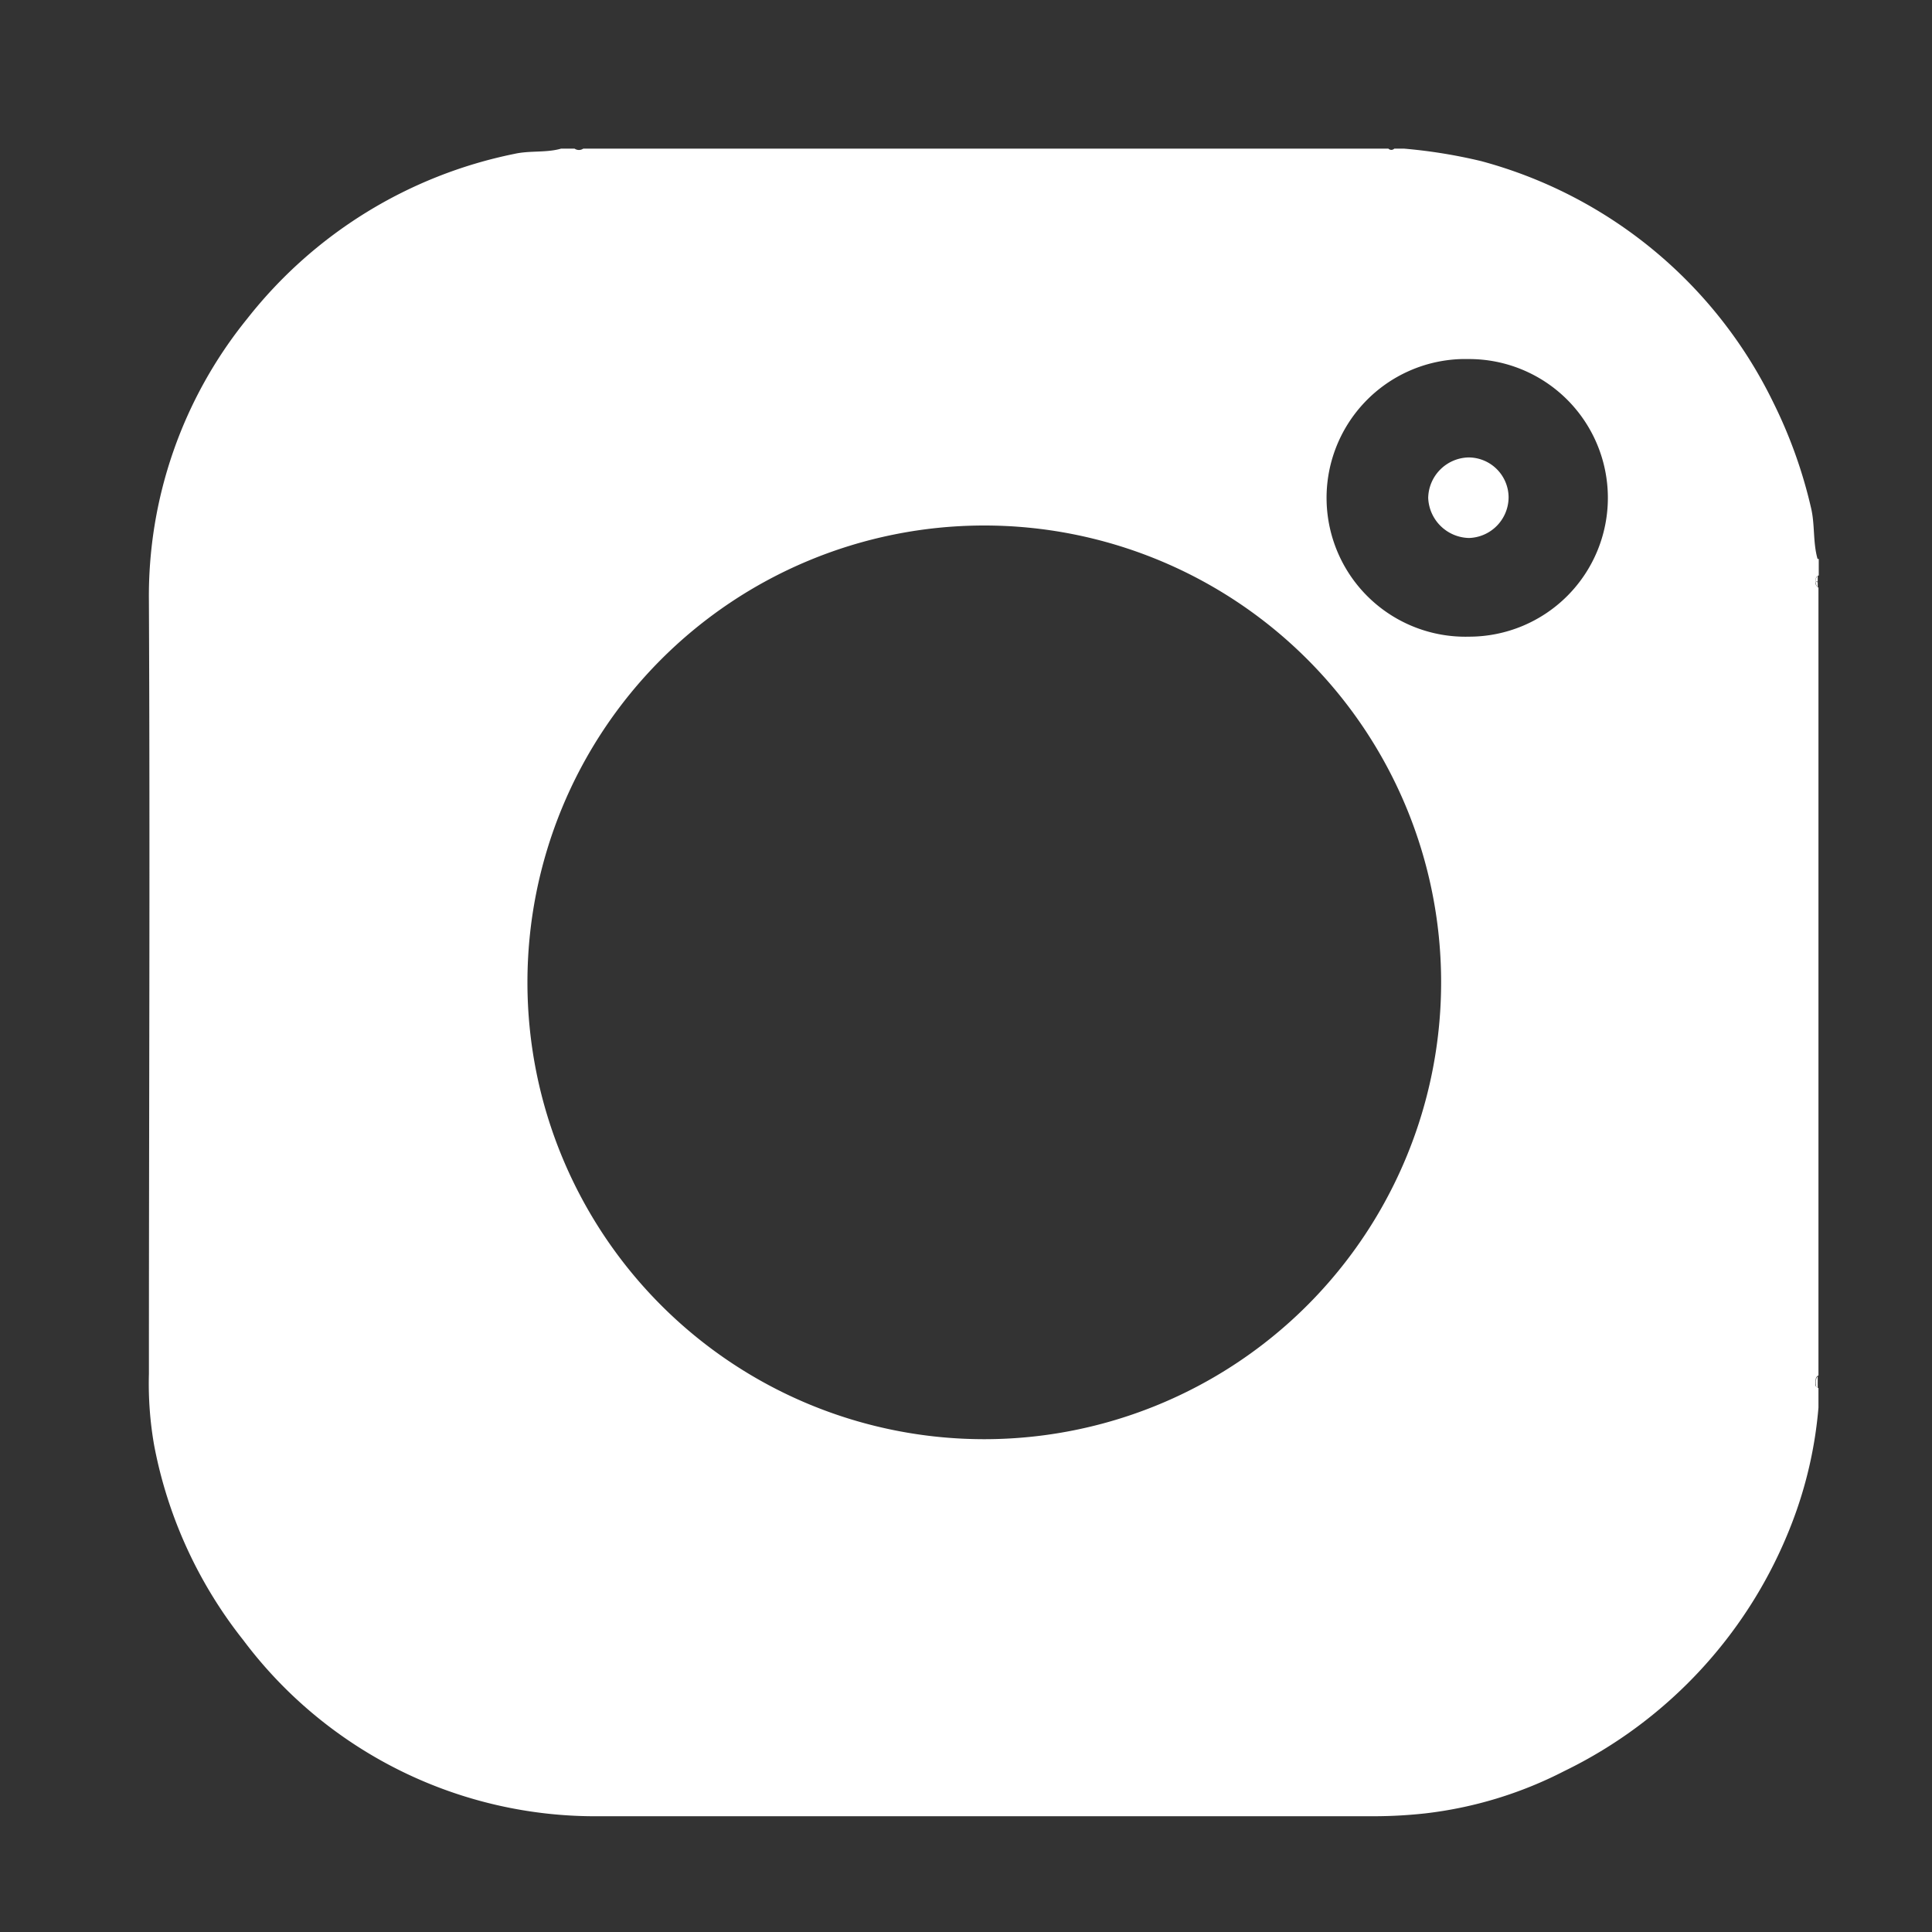 <?xml version="1.0" encoding="UTF-8"?> <svg xmlns="http://www.w3.org/2000/svg" xmlns:xlink="http://www.w3.org/1999/xlink" width="13" height="13" viewBox="0 0 13 13"><rect x="0" y="0" width="13" height="13" fill="#333333" stroke="none"/><defs><clipPath id="clip-path"><rect id="Rectangle_8650" data-name="Rectangle 8650" width="13" height="13" transform="translate(6559 -5957)" fill="#fff" stroke="#707070" stroke-width="1"></rect></clipPath></defs><g id="Insta" transform="translate(-6559 5957)" clip-path="url(#clip-path)"><g id="Group_20891" data-name="Group 20891" transform="translate(6557.166 -5958)"><path id="Path_47200" data-name="Path 47200" d="M14.064,4.761c-.032-.112-.017-.231-.044-.344a3.217,3.217,0,0,0-.254-.709A3.072,3.072,0,0,0,11.8,2.084,3.516,3.516,0,0,0,11.28,2h-.064l0,0a.028.028,0,0,1-.04,0H5.759A.052.052,0,0,1,5.7,2h-.09c-.1.029-.21.012-.313.035a3.06,3.06,0,0,0-1.8,1.11,2.963,2.963,0,0,0-.661,1.9c.008,1.735,0,3.469,0,5.2a2.4,2.4,0,0,0,.035.479,3.012,3.012,0,0,0,.6,1.312,2.96,2.96,0,0,0,2.4,1.185h5.225a3.218,3.218,0,0,0,.327-.019,2.728,2.728,0,0,0,.937-.285,3.084,3.084,0,0,0,1.529-1.662,2.81,2.81,0,0,0,.181-.784v-.131c-.024-.006-.021-.024-.019-.042h0c0-.019,0-.034.019-.043V4.954a.032.032,0,0,1-.017-.04h0c0-.017-.006-.035.019-.042V4.761ZM8.459,10.684A3.074,3.074,0,1,1,11.531,7.6,3.075,3.075,0,0,1,8.459,10.684Zm3.26-5.4a.934.934,0,1,1-.049-1.868h.049a.934.934,0,0,1,0,1.868Z" transform="translate(0)" fill="#fff"></path><path id="Path_47201" data-name="Path 47201" d="M12.96,4.63V4.587a.052.052,0,0,0-.011.043Z" transform="translate(1.105 0.283)" fill="#fff"></path><path id="Path_47202" data-name="Path 47202" d="M12.96,4.67V4.627c0,.007-.008,0-.012,0a.062.062,0,0,0,.011.04Z" transform="translate(1.105 0.287)" fill="#fff"></path><path id="Path_47203" data-name="Path 47203" d="M12.942,4.625h0Z" transform="translate(1.105 0.287)" fill="#fff"></path><path id="Path_47204" data-name="Path 47204" d="M12.943,4.627h0Z" transform="translate(1.105 0.287)" fill="#fff"></path><path id="Path_47205" data-name="Path 47205" d="M12.96,9.49V9.447c-.013.012-.011.028-.012.043S12.957,9.5,12.96,9.49Z" transform="translate(1.105 0.814)" fill="#fff"></path><path id="Path_47206" data-name="Path 47206" d="M12.96,9.487h-.012a.056.056,0,0,0,.012.043Z" transform="translate(1.105 0.818)" fill="#fff"></path><path id="Path_47207" data-name="Path 47207" d="M10.866,3.873a.278.278,0,0,0-.27.272.281.281,0,0,0,.275.27.275.275,0,0,0,.266-.274h0A.27.27,0,0,0,10.866,3.873Z" transform="translate(0.848 0.205)" fill="#fff"></path></g></g></svg> 